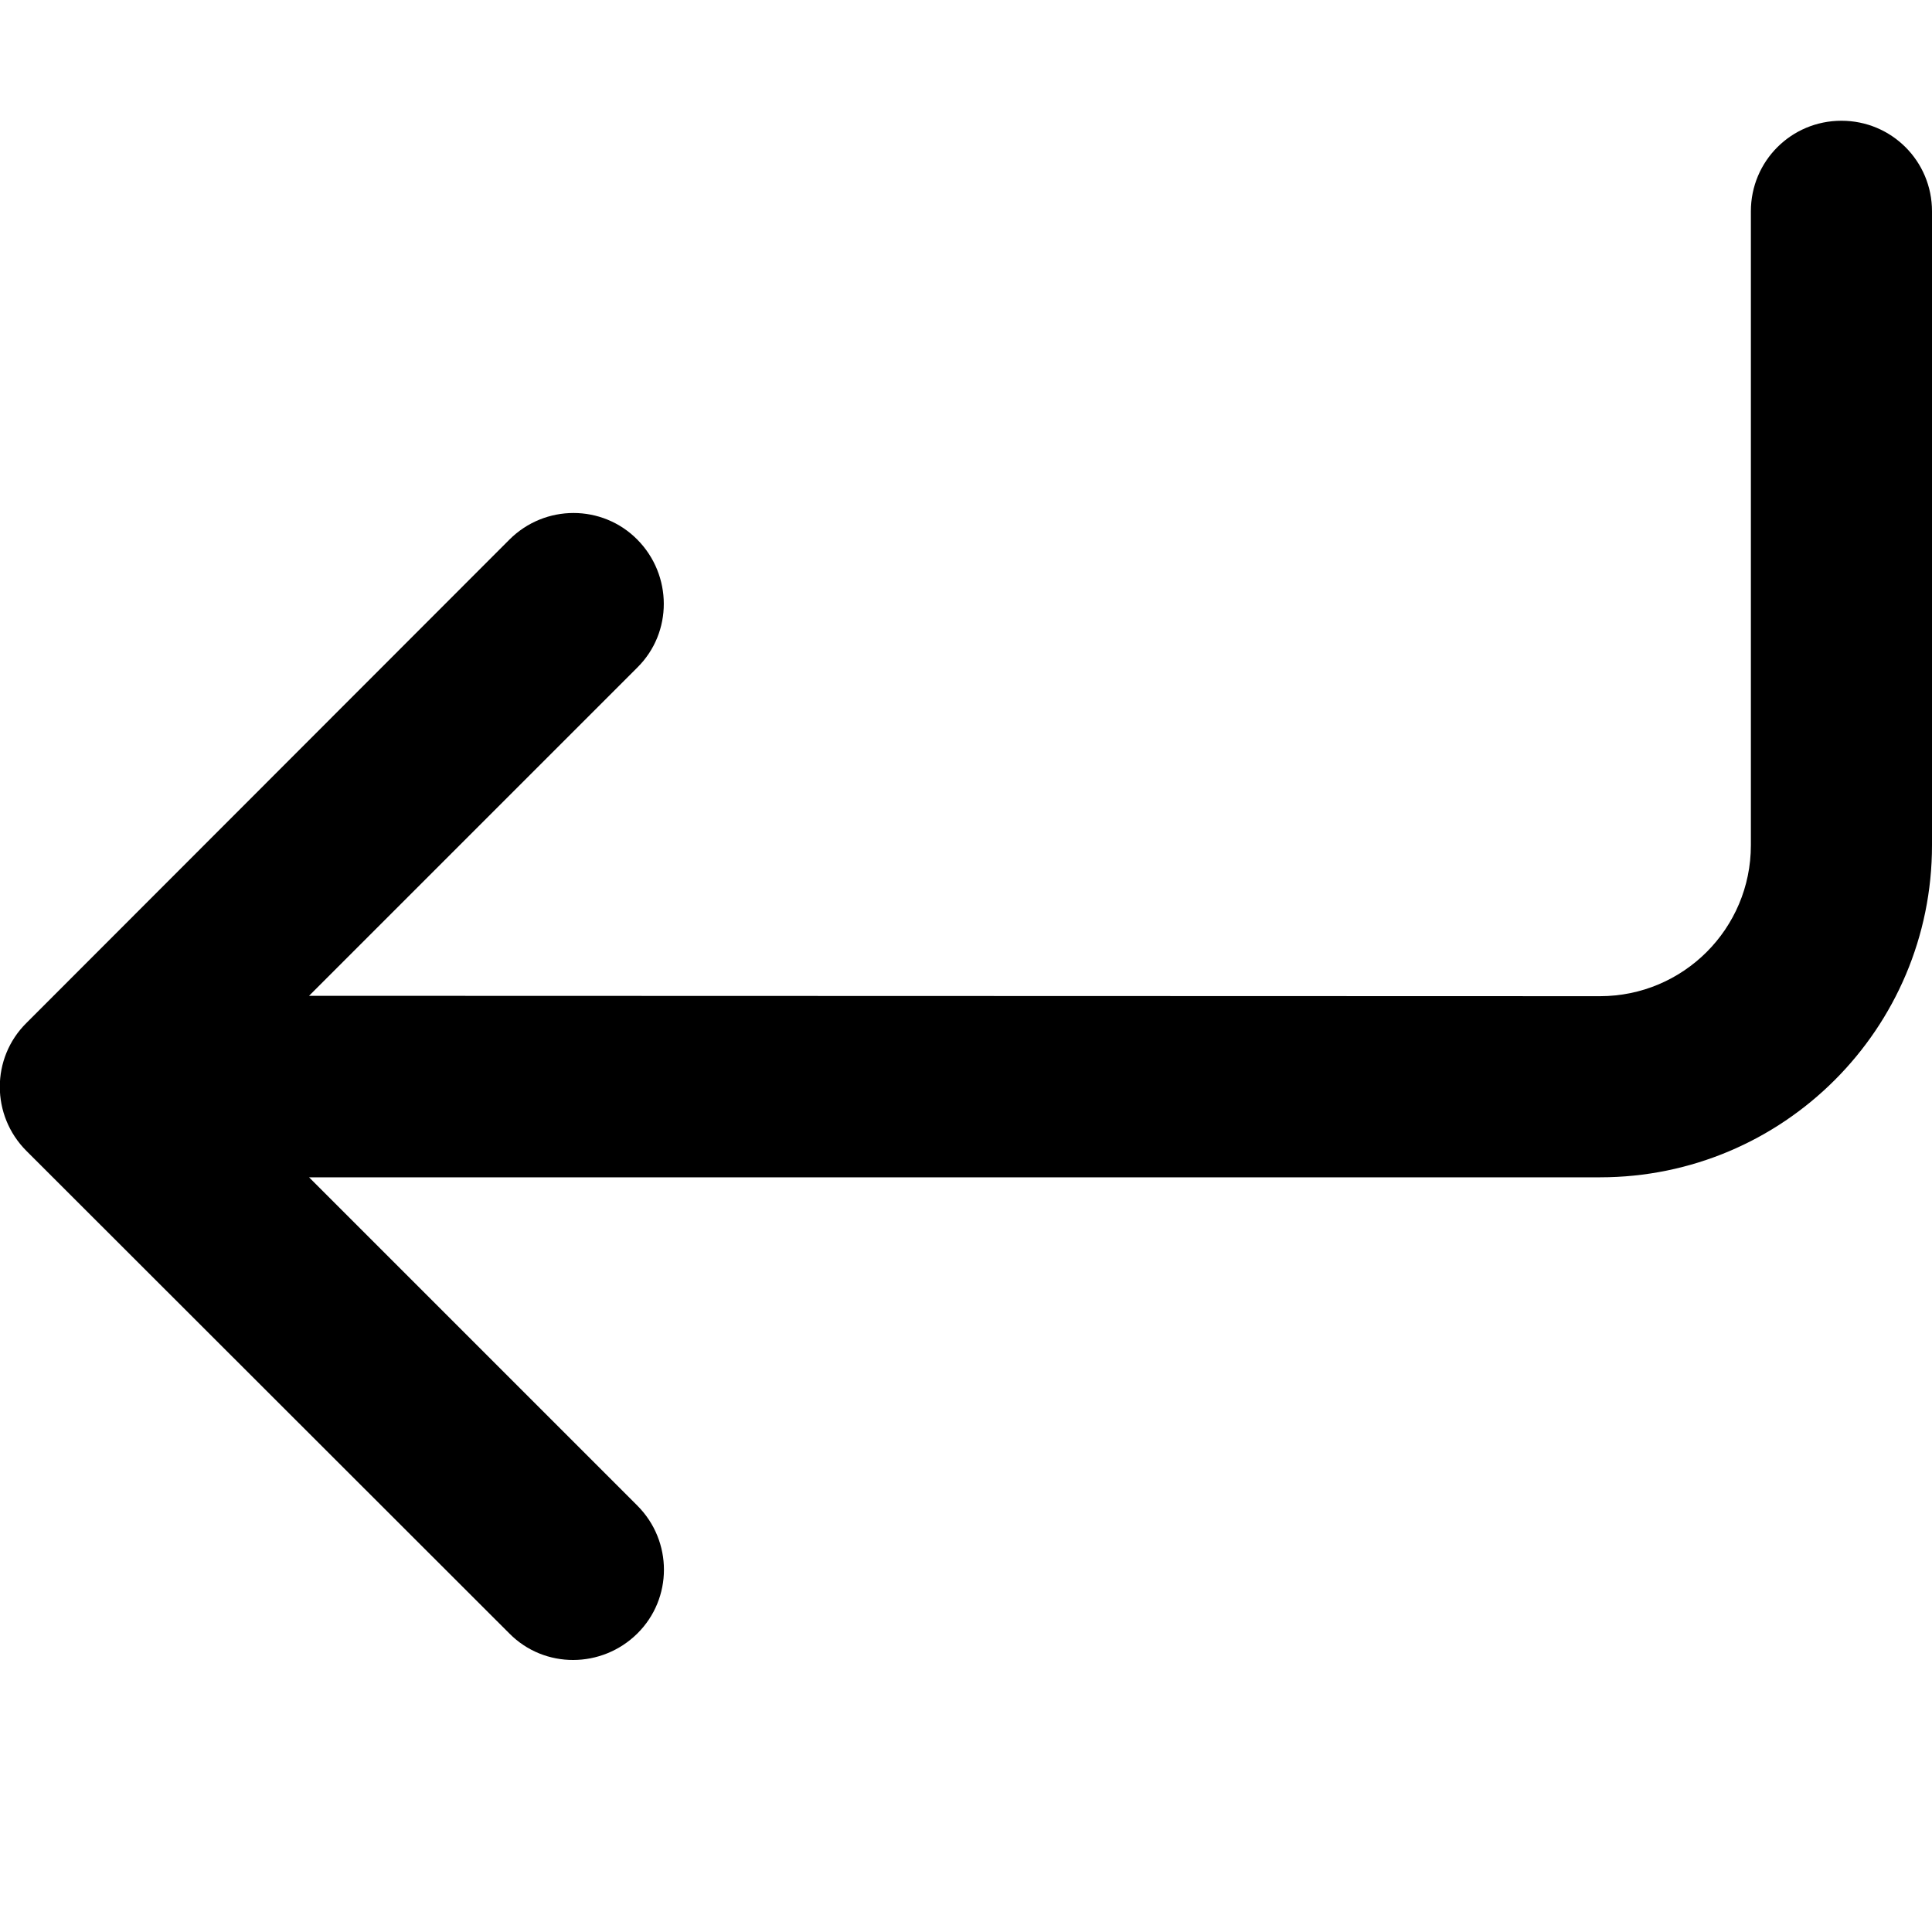 <svg xmlns="http://www.w3.org/2000/svg" viewBox="0 0 512 512"><!--! Font Awesome Pro 6.7.2 by @fontawesome - https://fontawesome.com License - https://fontawesome.com/license (Commercial License) Copyright 2024 Fonticons, Inc. --><path d="M464 56c0-13.3 10.7-24 24-24s24 10.7 24 24l0 168c0 48.6-39.4 88-88 88L81.9 312l87 87c9.4 9.4 9.4 24.6 0 33.9s-24.6 9.4-33.9 0L7 305c-9.4-9.4-9.4-24.6 0-33.9L135 143c9.4-9.4 24.6-9.4 33.9 0s9.4 24.6 0 33.9l-87 87L424 264c22.1 0 40-17.9 40-40l0-168z"/></svg>